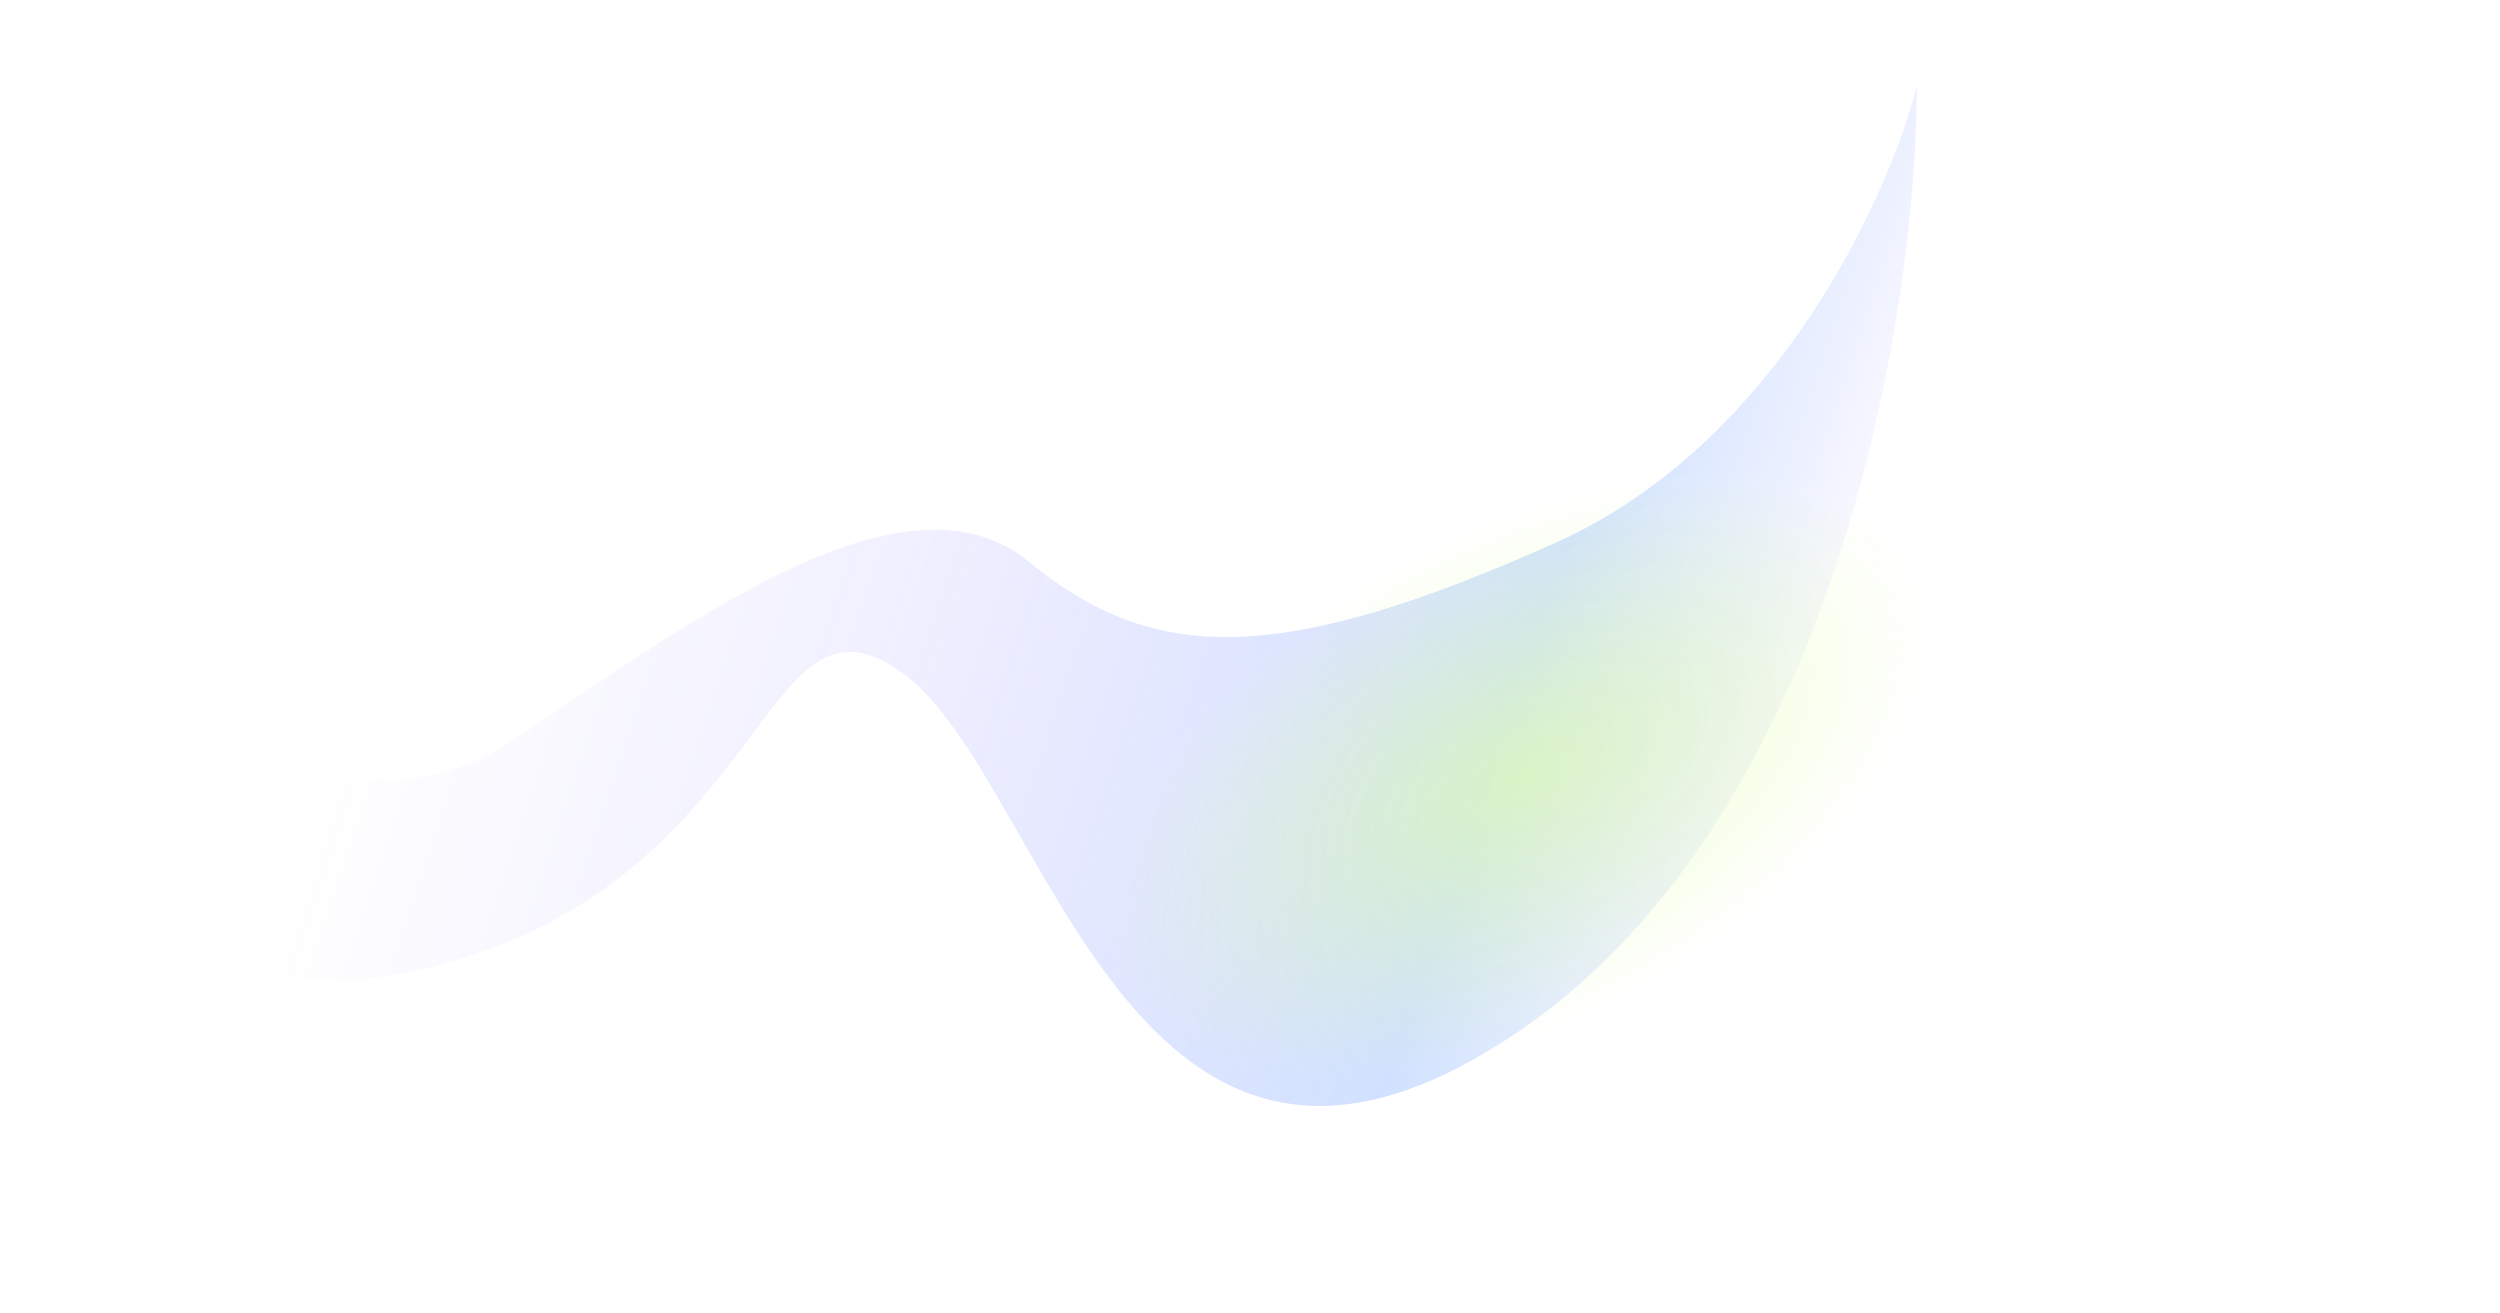 <?xml version="1.0" encoding="UTF-8"?> <svg xmlns="http://www.w3.org/2000/svg" width="2328" height="1223" viewBox="0 0 2328 1223" fill="none"><g opacity="0.75"><g filter="url(#filter0_f_2274_3735)"><path d="M1448.37 505.492C1654.17 413.347 1758.5 183.551 1784.95 80.172C1784.95 287.827 1711.71 753.961 1418.79 957.255C1052.63 1211.37 975.987 724.202 840.19 626.5C704.392 528.797 721.871 827.283 387.979 903.922C120.865 965.232 72.014 691.336 80.978 546.724C131.173 621.57 305.762 804.794 479.407 688.348C645.151 577.2 843.327 428.854 958.508 523.419C1073.69 617.984 1191.11 620.674 1448.37 505.492Z" fill="url(#paint0_linear_2274_3735)" fill-opacity="0.74"></path></g><path d="M2117.41 196.25C2180.52 312.949 1940.2 795.374 1727.05 910.644C1513.9 1025.91 1064.56 1063.65 1001.45 946.947C938.341 830.247 1213.62 480.482 1426.77 365.212C1639.92 249.942 2054.3 79.55 2117.41 196.25Z" fill="url(#paint1_radial_2274_3735)" fill-opacity="0.6"></path></g><defs><filter id="filter0_f_2274_3735" x="0" y="0.172" width="1864.95" height="1109.66" filterUnits="userSpaceOnUse" color-interpolation-filters="sRGB"><feFlood flood-opacity="0" result="BackgroundImageFix"></feFlood><feBlend mode="normal" in="SourceGraphic" in2="BackgroundImageFix" result="shape"></feBlend><feGaussianBlur stdDeviation="40" result="effect1_foregroundBlur_2274_3735"></feGaussianBlur></filter><linearGradient id="paint0_linear_2274_3735" x1="353.836" y1="554.343" x2="1577.81" y2="959.047" gradientUnits="userSpaceOnUse"><stop stop-color="#BAB7FF" stop-opacity="0"></stop><stop offset="0.361" stop-color="#BAB7FF" stop-opacity="0.39"></stop><stop offset="0.799" stop-color="#ABCAFF"></stop><stop offset="1" stop-color="#F3F2FF"></stop></linearGradient><radialGradient id="paint1_radial_2274_3735" cx="0" cy="0" r="1" gradientUnits="userSpaceOnUse" gradientTransform="translate(1415.05 722.651) rotate(61.722) scale(229.995 420.083)"><stop stop-color="#D3FD81"></stop><stop offset="1" stop-color="#D3FD81" stop-opacity="0"></stop></radialGradient></defs></svg> 